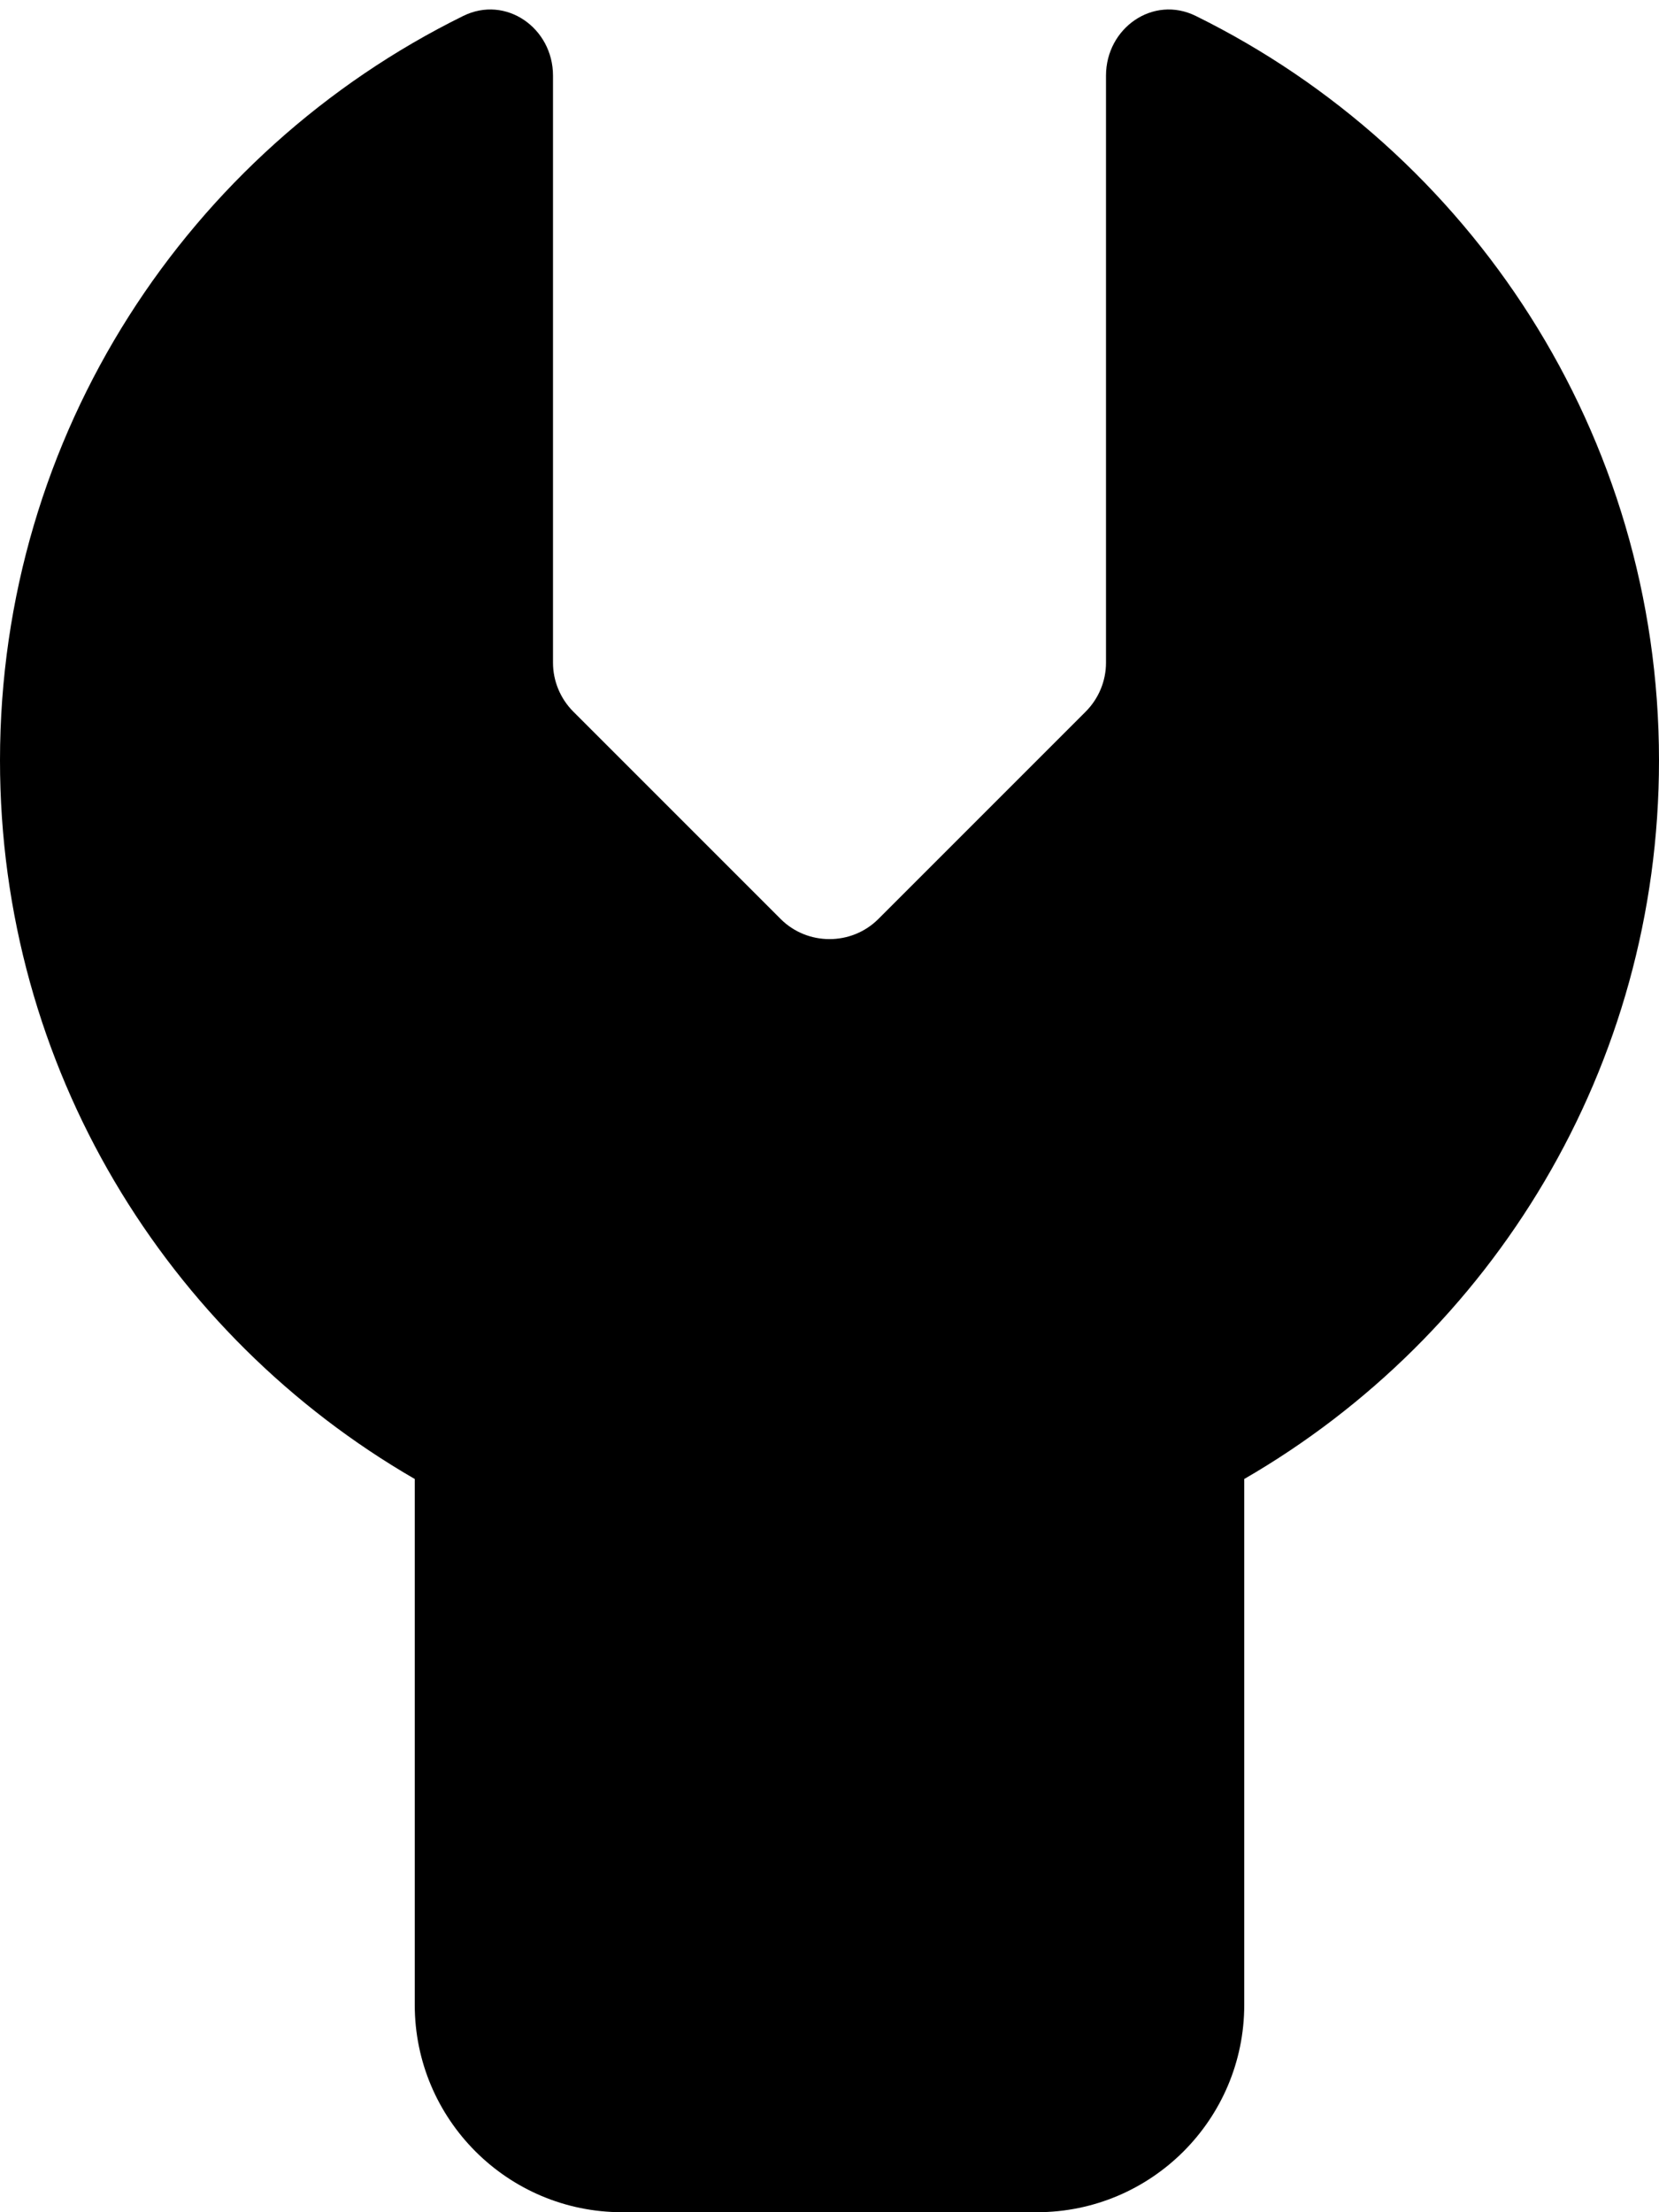<svg xmlns="http://www.w3.org/2000/svg" viewBox="0 0 384 512"><!--! Font Awesome Pro 6.5.2 by @fontawesome - https://fontawesome.com License - https://fontawesome.com/license (Commercial License) Copyright 2024 Fonticons, Inc. --><path d="M132.7 164.7l48 48c6.2 6.2 16.4 6.2 22.6 0l48-48c3-3 4.7-7.1 4.7-11.3V17.5c0-11 10.9-18.7 20.8-13.8C340.3 35 384 100.4 384 176c0 71.1-38.6 133.1-96 166.3V464c0 26.5-21.5 48-48 48H144c-26.5 0-48-21.5-48-48V342.3C38.6 309.1 0 247.1 0 176C0 100.4 43.7 35 107.2 3.7C117.1-1.2 128 6.5 128 17.5V153.4c0 4.2 1.7 8.3 4.7 11.3z"/></svg>